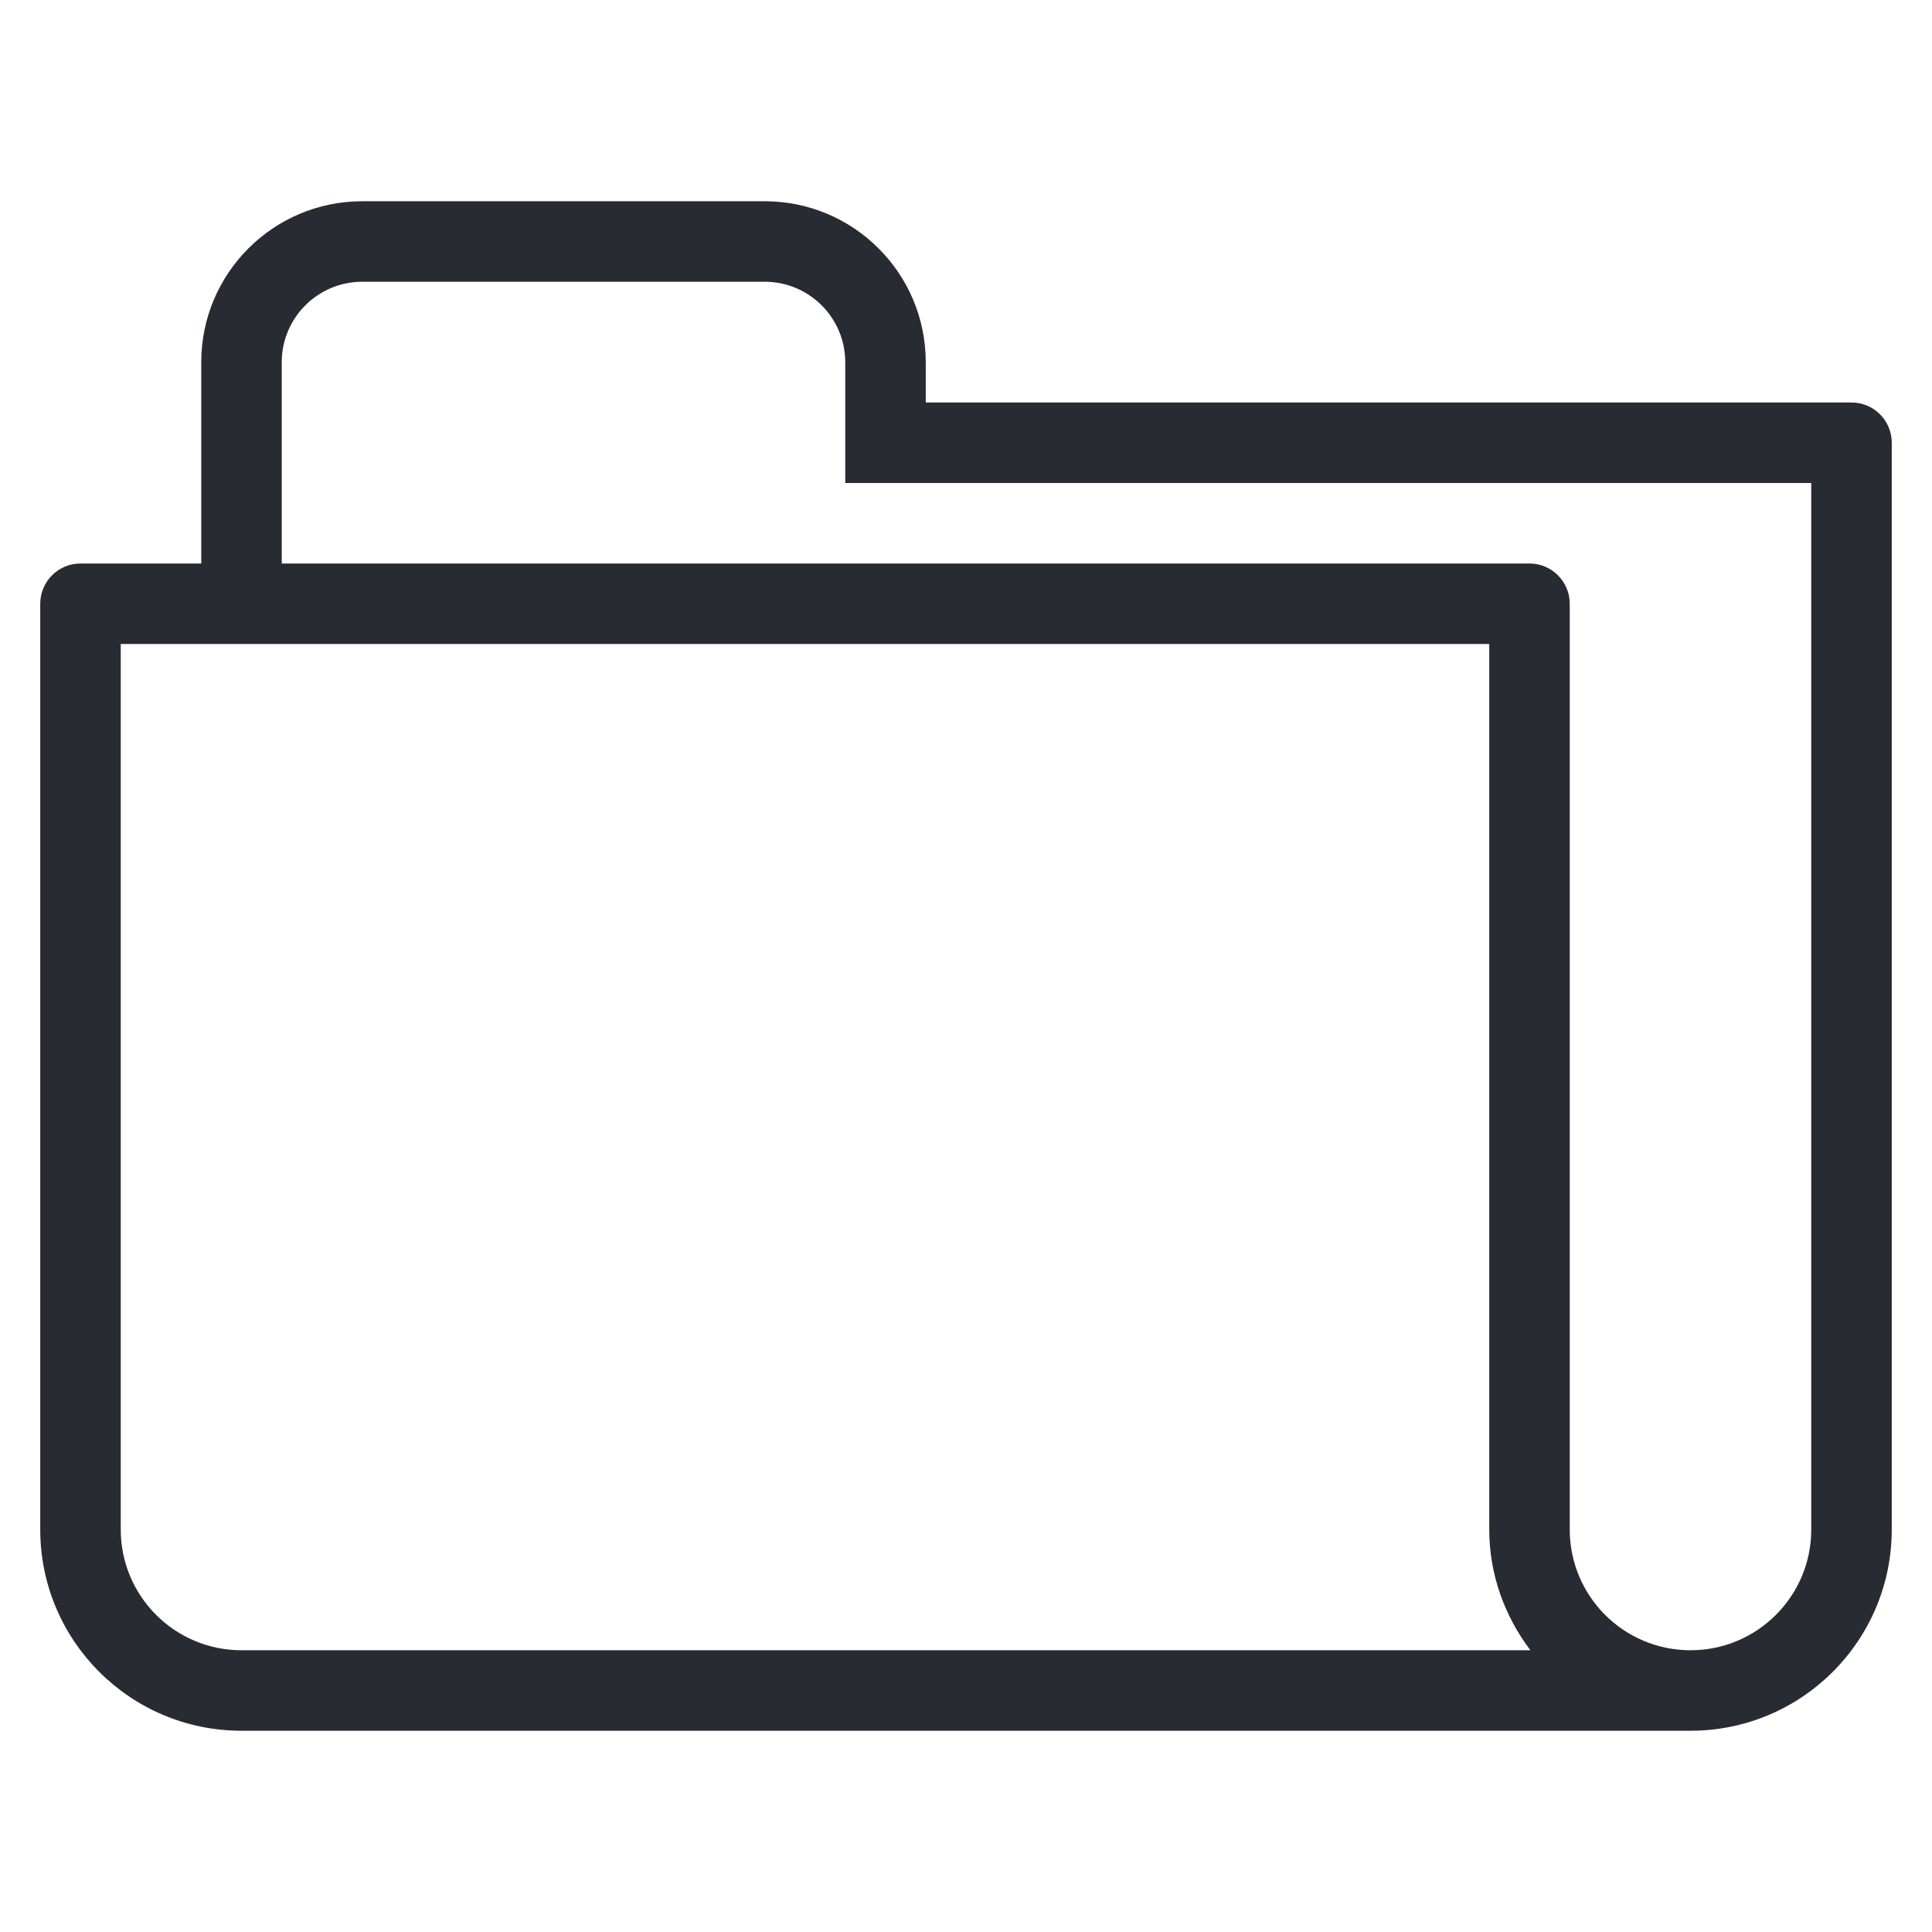 <?xml version="1.0" encoding="UTF-8"?>
<svg xmlns="http://www.w3.org/2000/svg" width="78" height="78" viewBox="0 0 78 78" fill="none">
  <path fill-rule="evenodd" clip-rule="evenodd" d="M68.25 69.875H9.75C5.262 69.875 1.625 66.238 1.625 61.75V24.375C1.625 23.478 2.351 22.75 3.25 22.75H8.125V14.625C8.125 11.035 11.035 8.125 14.625 8.125H30.875C34.465 8.125 37.375 11.035 37.375 14.625V16.25H74.75C75.649 16.25 76.375 16.978 76.375 17.875V61.75C76.375 66.238 72.738 69.875 68.25 69.875ZM4.875 26V61.75C4.875 64.443 7.059 66.625 9.75 66.625H61.786C60.759 65.263 60.125 63.588 60.125 61.75V26H4.875ZM73.125 19.5H34.125V14.625C34.125 12.831 32.669 11.375 30.875 11.375H14.625C12.831 11.375 11.375 12.831 11.375 14.625V22.75H61.75C62.202 22.75 62.61 22.935 62.904 23.234C63.195 23.528 63.375 23.93 63.375 24.375V61.75C63.375 64.443 65.557 66.625 68.25 66.625C70.943 66.625 73.125 64.443 73.125 61.75V19.5Z" fill="#292B33"></path>
</svg>
